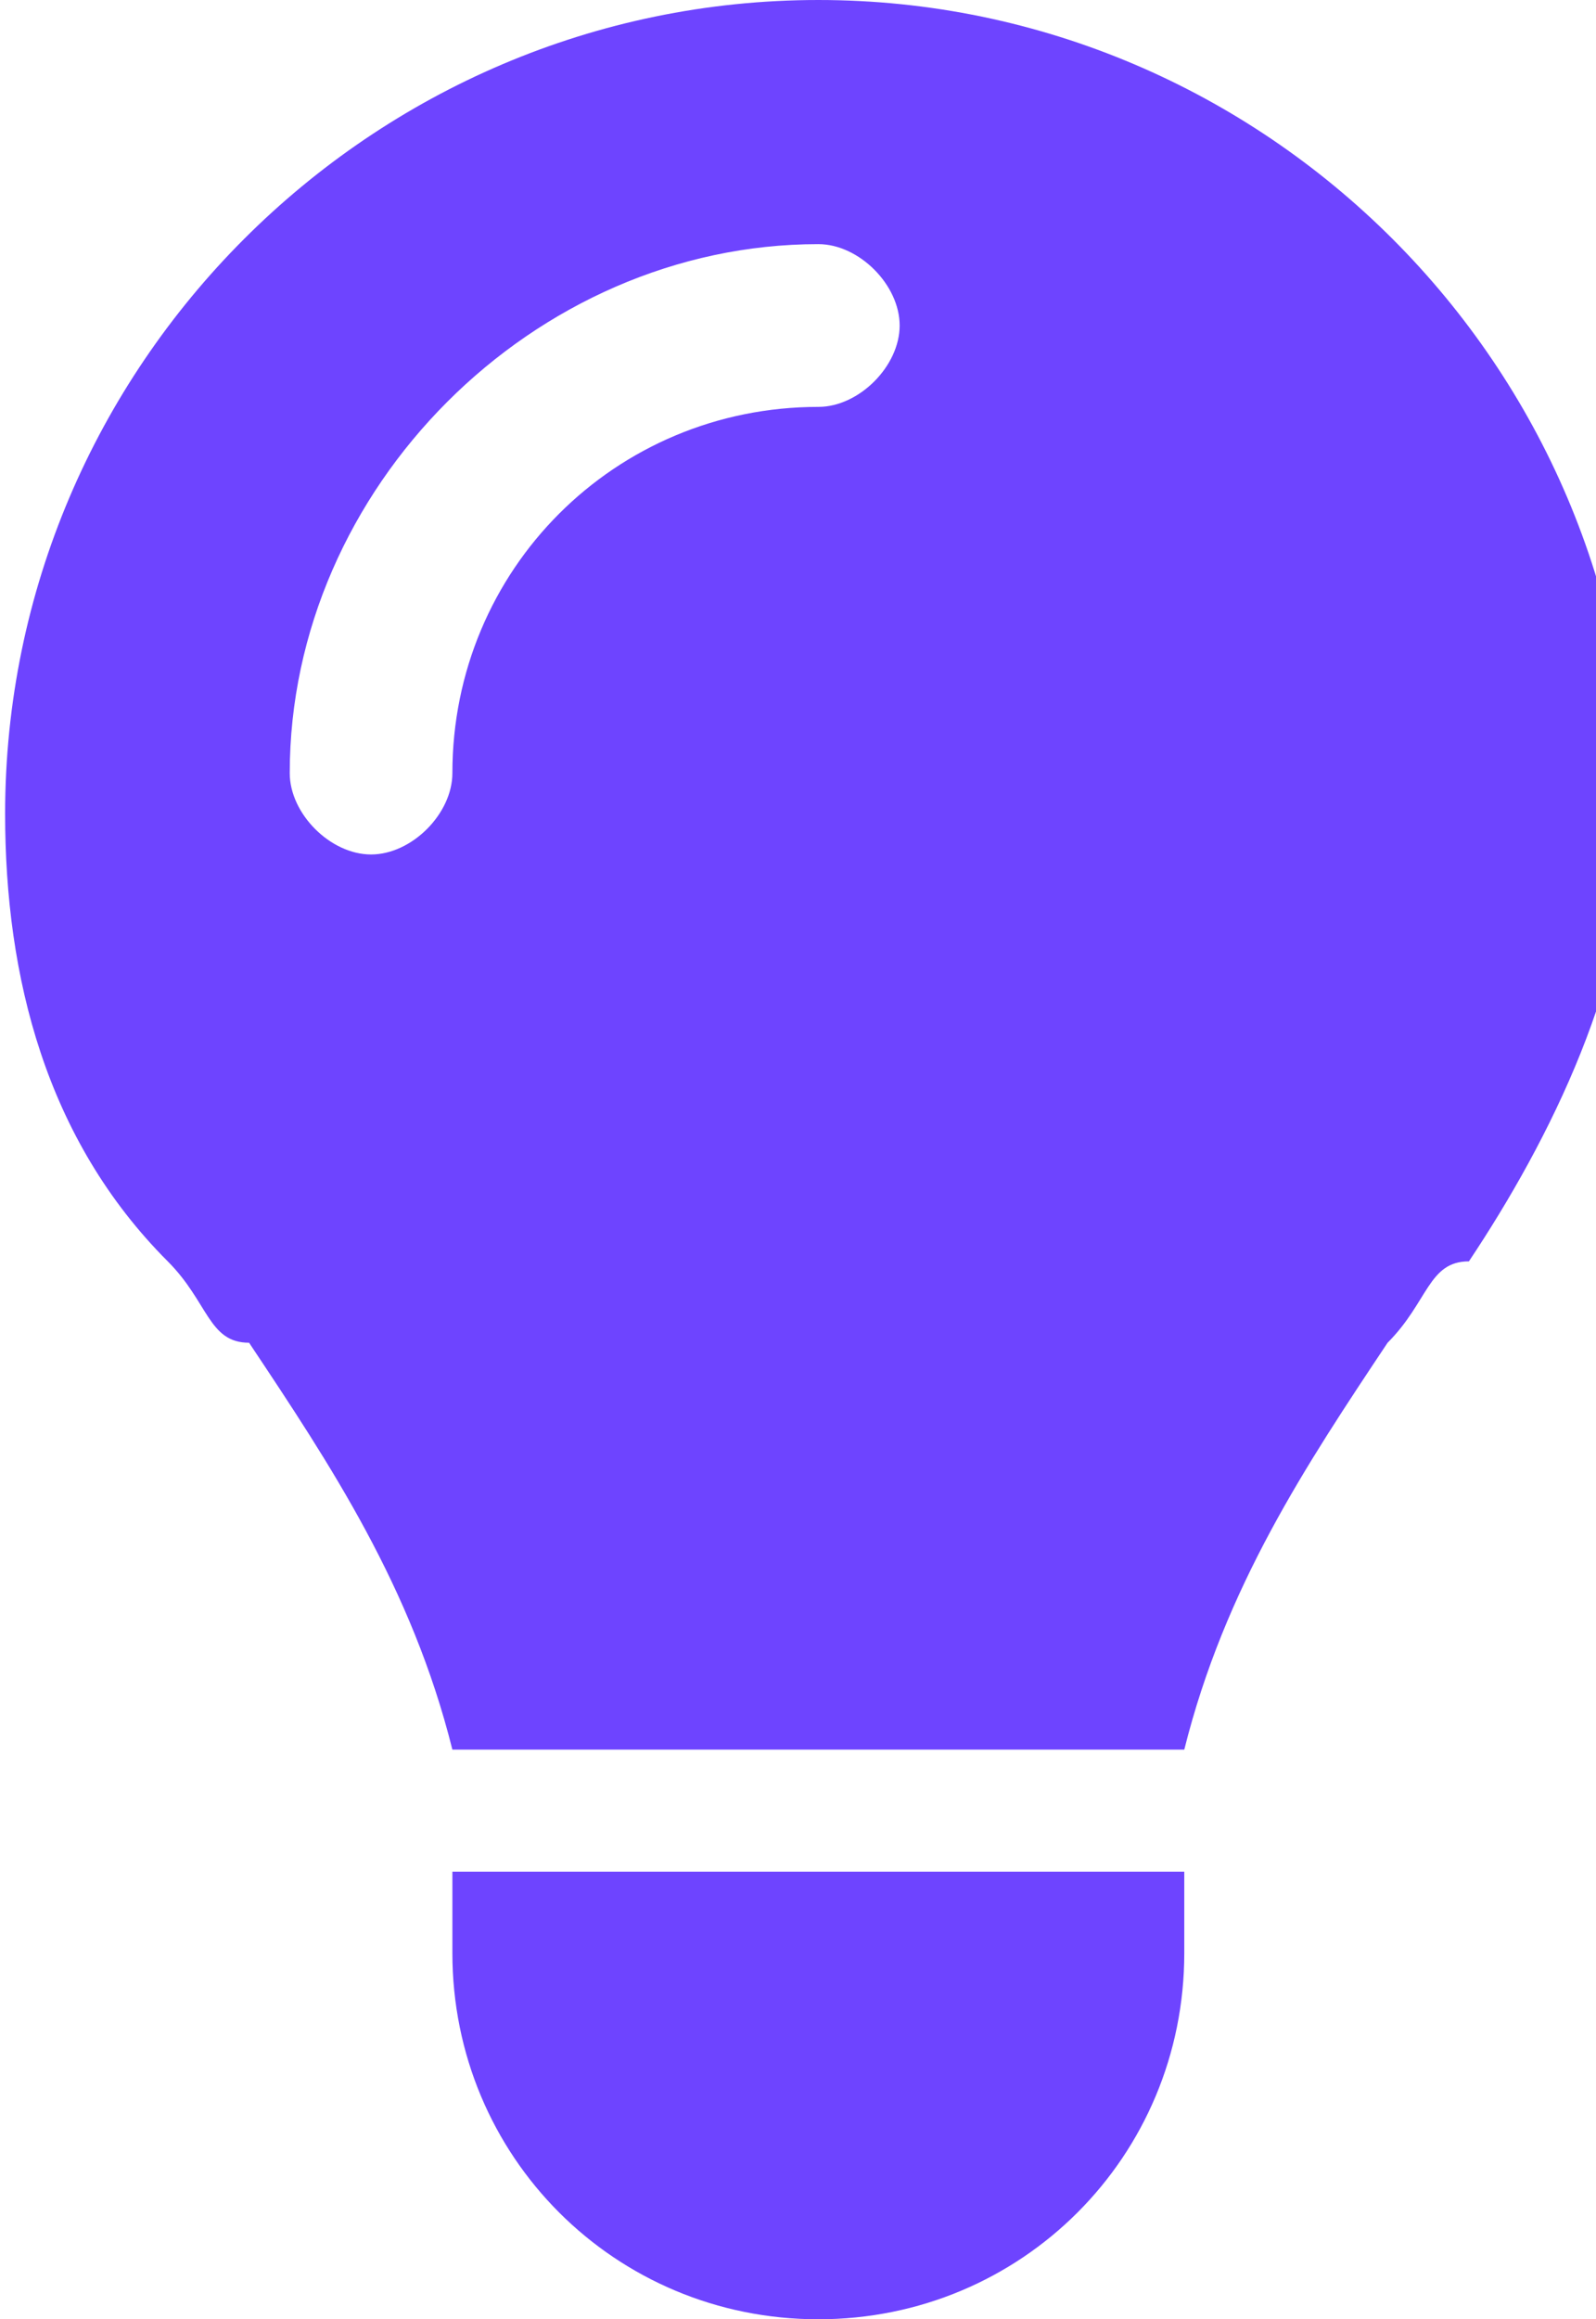 <?xml version="1.0" encoding="UTF-8"?>
<!DOCTYPE svg PUBLIC "-//W3C//DTD SVG 1.1//EN" "http://www.w3.org/Graphics/SVG/1.1/DTD/svg11.dtd">
<!-- Creator: CorelDRAW 2021 (64-Bit) -->
<svg xmlns="http://www.w3.org/2000/svg" xml:space="preserve" width="0.115in" height="0.167in" version="1.1" style="shape-rendering:geometricPrecision; text-rendering:geometricPrecision; image-rendering:optimizeQuality; fill-rule:evenodd; clip-rule:evenodd"
viewBox="0 0 0.39 0.57"
 xmlns:xlink="http://www.w3.org/1999/xlink"
 xmlns:xodm="http://www.corel.com/coreldraw/odm/2003">
 <defs>
  <style type="text/css">
   <![CDATA[
    .fil0 {fill:#6E44FF;fill-rule:nonzero}
   ]]>
  </style>
 </defs>
 <g id="Layer_x0020_1">
  <path class="fil0" d="M0.29 0.43c0.01,-0.04 0.03,-0.07 0.05,-0.1l0 0c0.01,-0.01 0.01,-0.02 0.02,-0.02 0.02,-0.03 0.04,-0.07 0.04,-0.11 0,-0.11 -0.09,-0.2 -0.2,-0.2 -0.11,0 -0.2,0.09 -0.2,0.2 0,0.04 0.01,0.08 0.04,0.11 0.01,0.01 0.01,0.02 0.02,0.02l0 0c0.02,0.03 0.04,0.06 0.05,0.1l0.18 0 0 0zm-0.09 0.14c0.05,0 0.09,-0.04 0.09,-0.09l0 -0.02 -0.18 0 0 0.02c0,0.05 0.04,0.09 0.09,0.09zm-0.09 -0.38c0,0.01 -0.01,0.02 -0.02,0.02 -0.01,0 -0.02,-0.01 -0.02,-0.02 0,-0.07 0.06,-0.13 0.13,-0.13 0.01,0 0.02,0.01 0.02,0.02 0,0.01 -0.01,0.02 -0.02,0.02 -0.05,0 -0.09,0.04 -0.09,0.09z"/>
 </g>
</svg>
